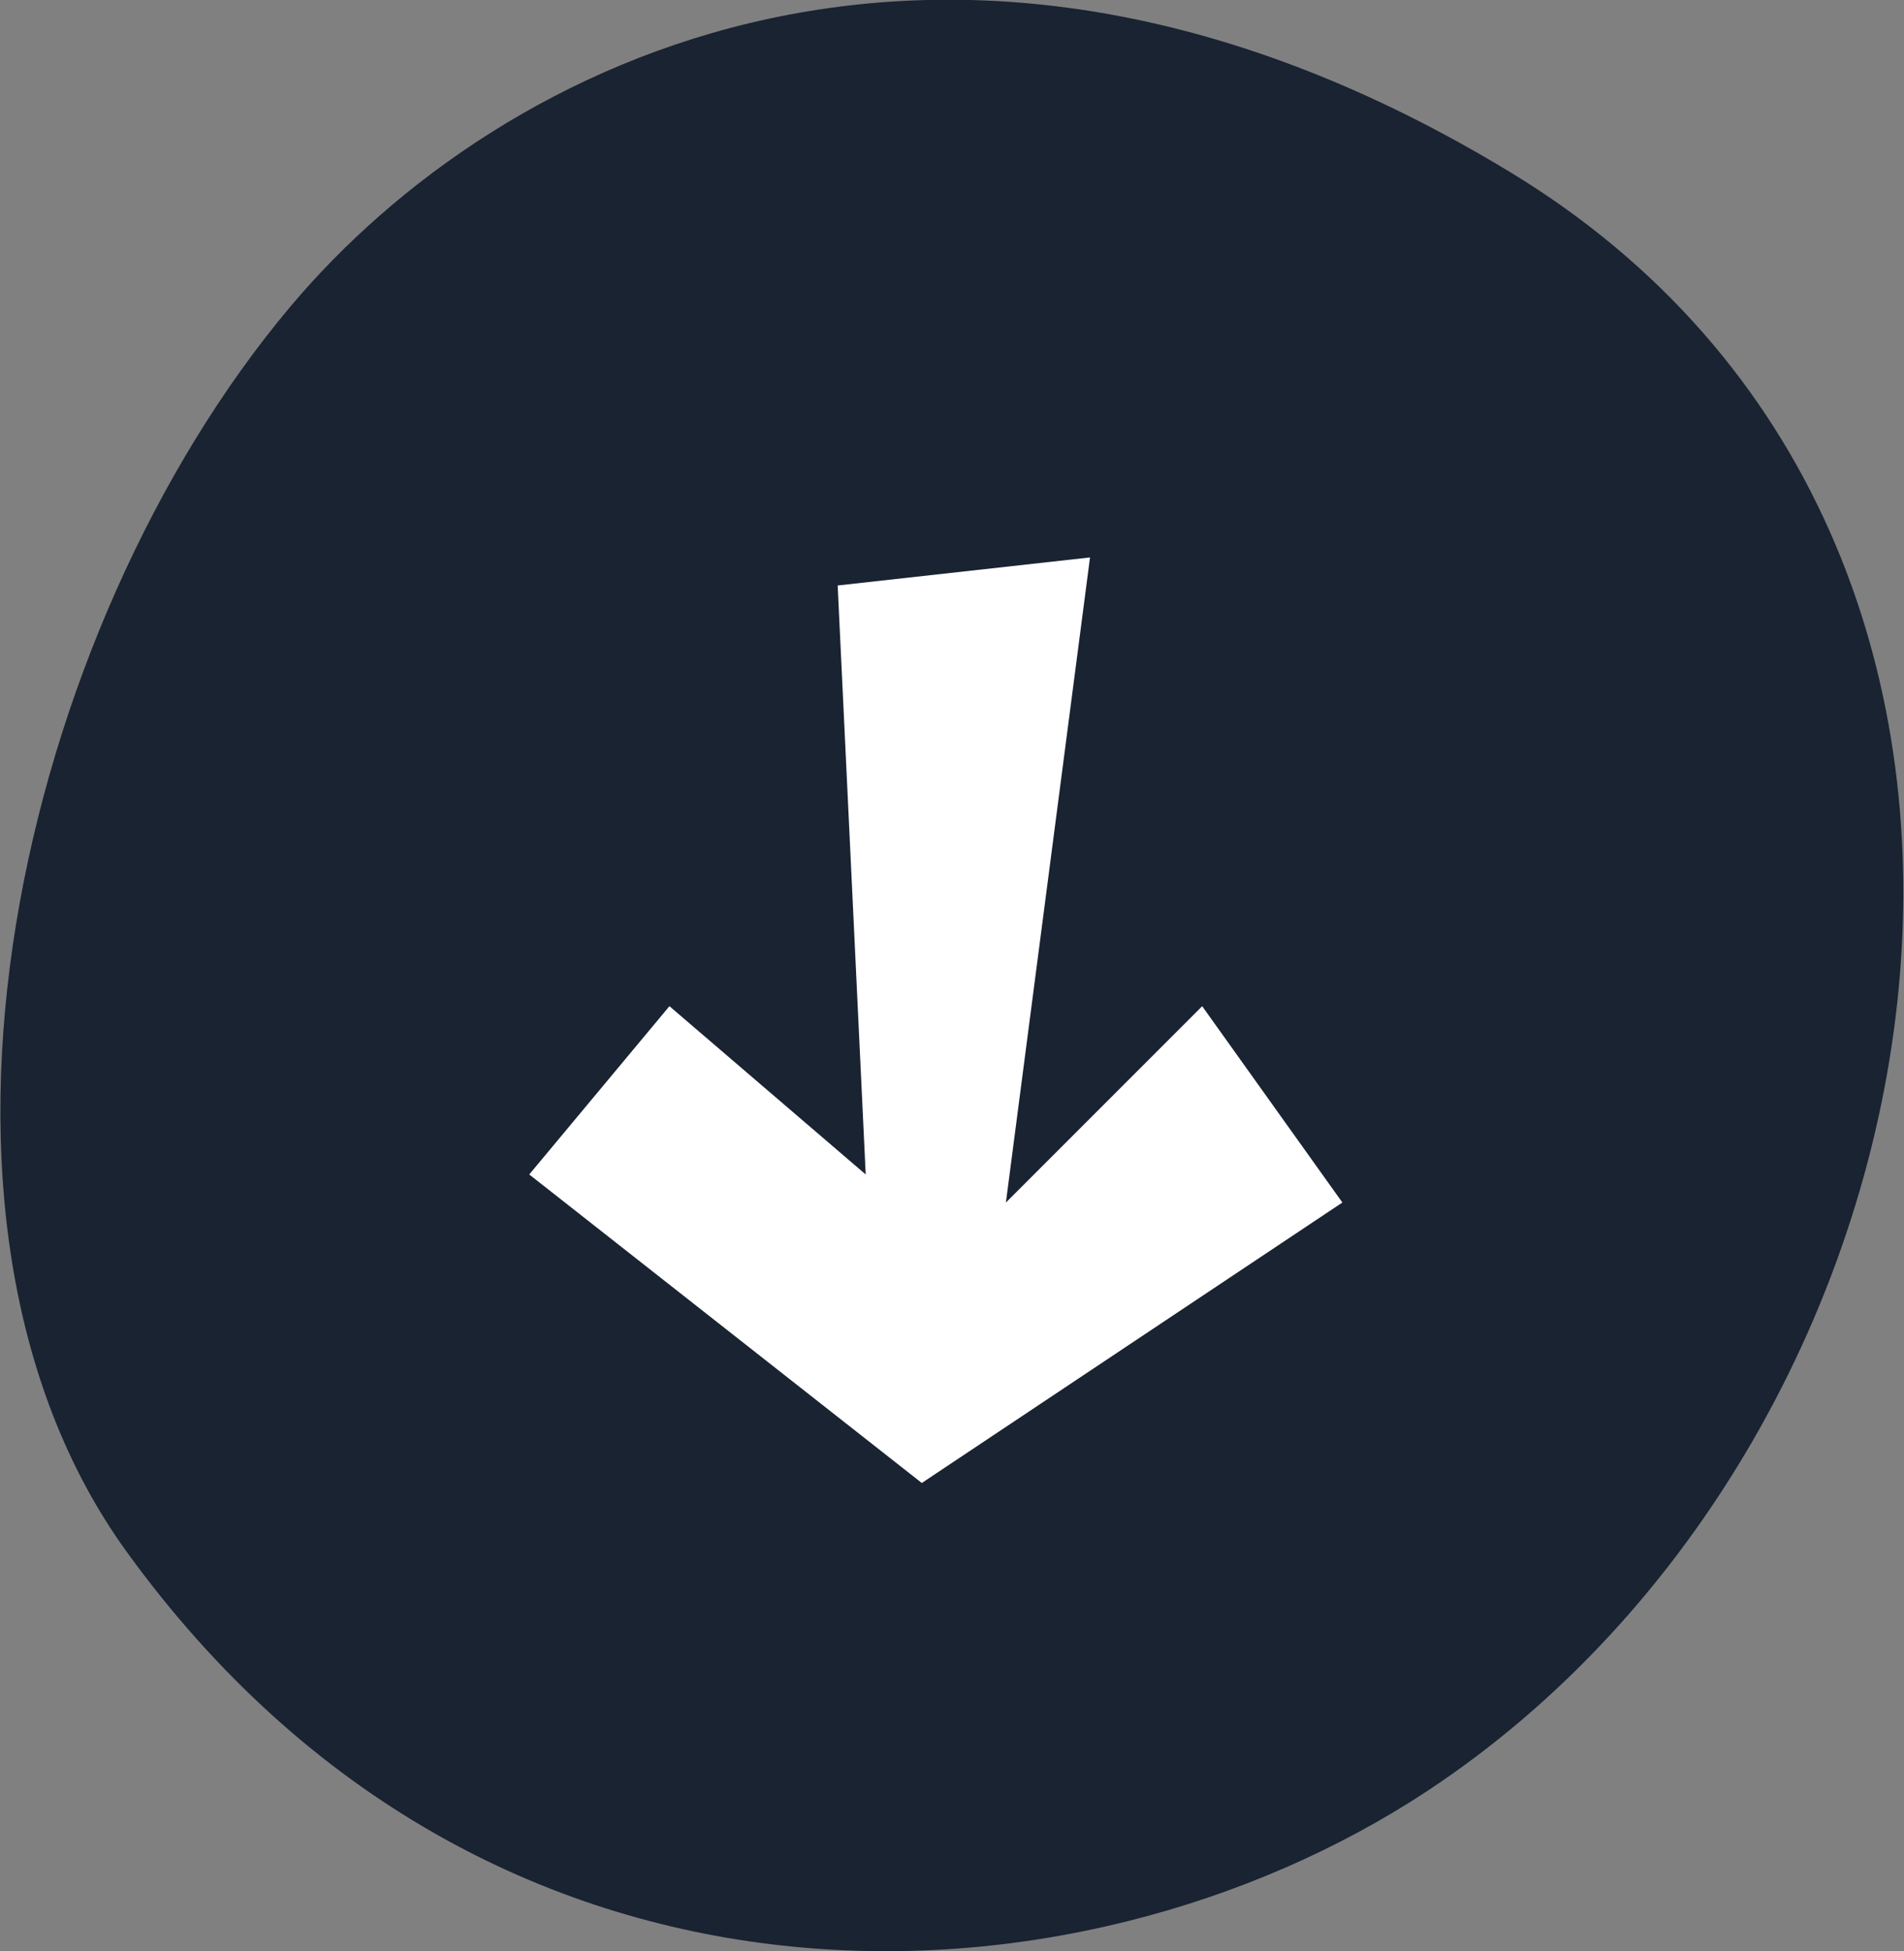 <?xml version="1.0" encoding="UTF-8"?> <svg xmlns="http://www.w3.org/2000/svg" id="стрелка" width="67.905" height="69.565" viewBox="0 0 67.905 69.565"><rect x="0" y="0" width="67.905" height="69.565" fill="#808080" stroke="none"/>  <defs> <style> .cls-1 { fill: #192332; } .cls-1, .cls-2 { fill-rule: evenodd; } .cls-2 { fill: #fff; } </style> </defs> <path id="_7_" data-name="7 " class="cls-1" d="M987,1027c-12.446,8.19-33.44,9.3-46.359-8.55-8.634-11.93-3.833-32.875,5.822-44.372,7.5-8.935,23.609-16.9,43.523-4.815C1011.65,982.406,1006.28,1014.31,987,1027Z" transform="translate(-936.125 -963.125)"></path> <path class="cls-2" d="M955,1005l14,11,15-10-5-7-7,7,3-23-9,1,1,21-7-6Z" transform="translate(-936.125 -963.125)"></path> </svg> 